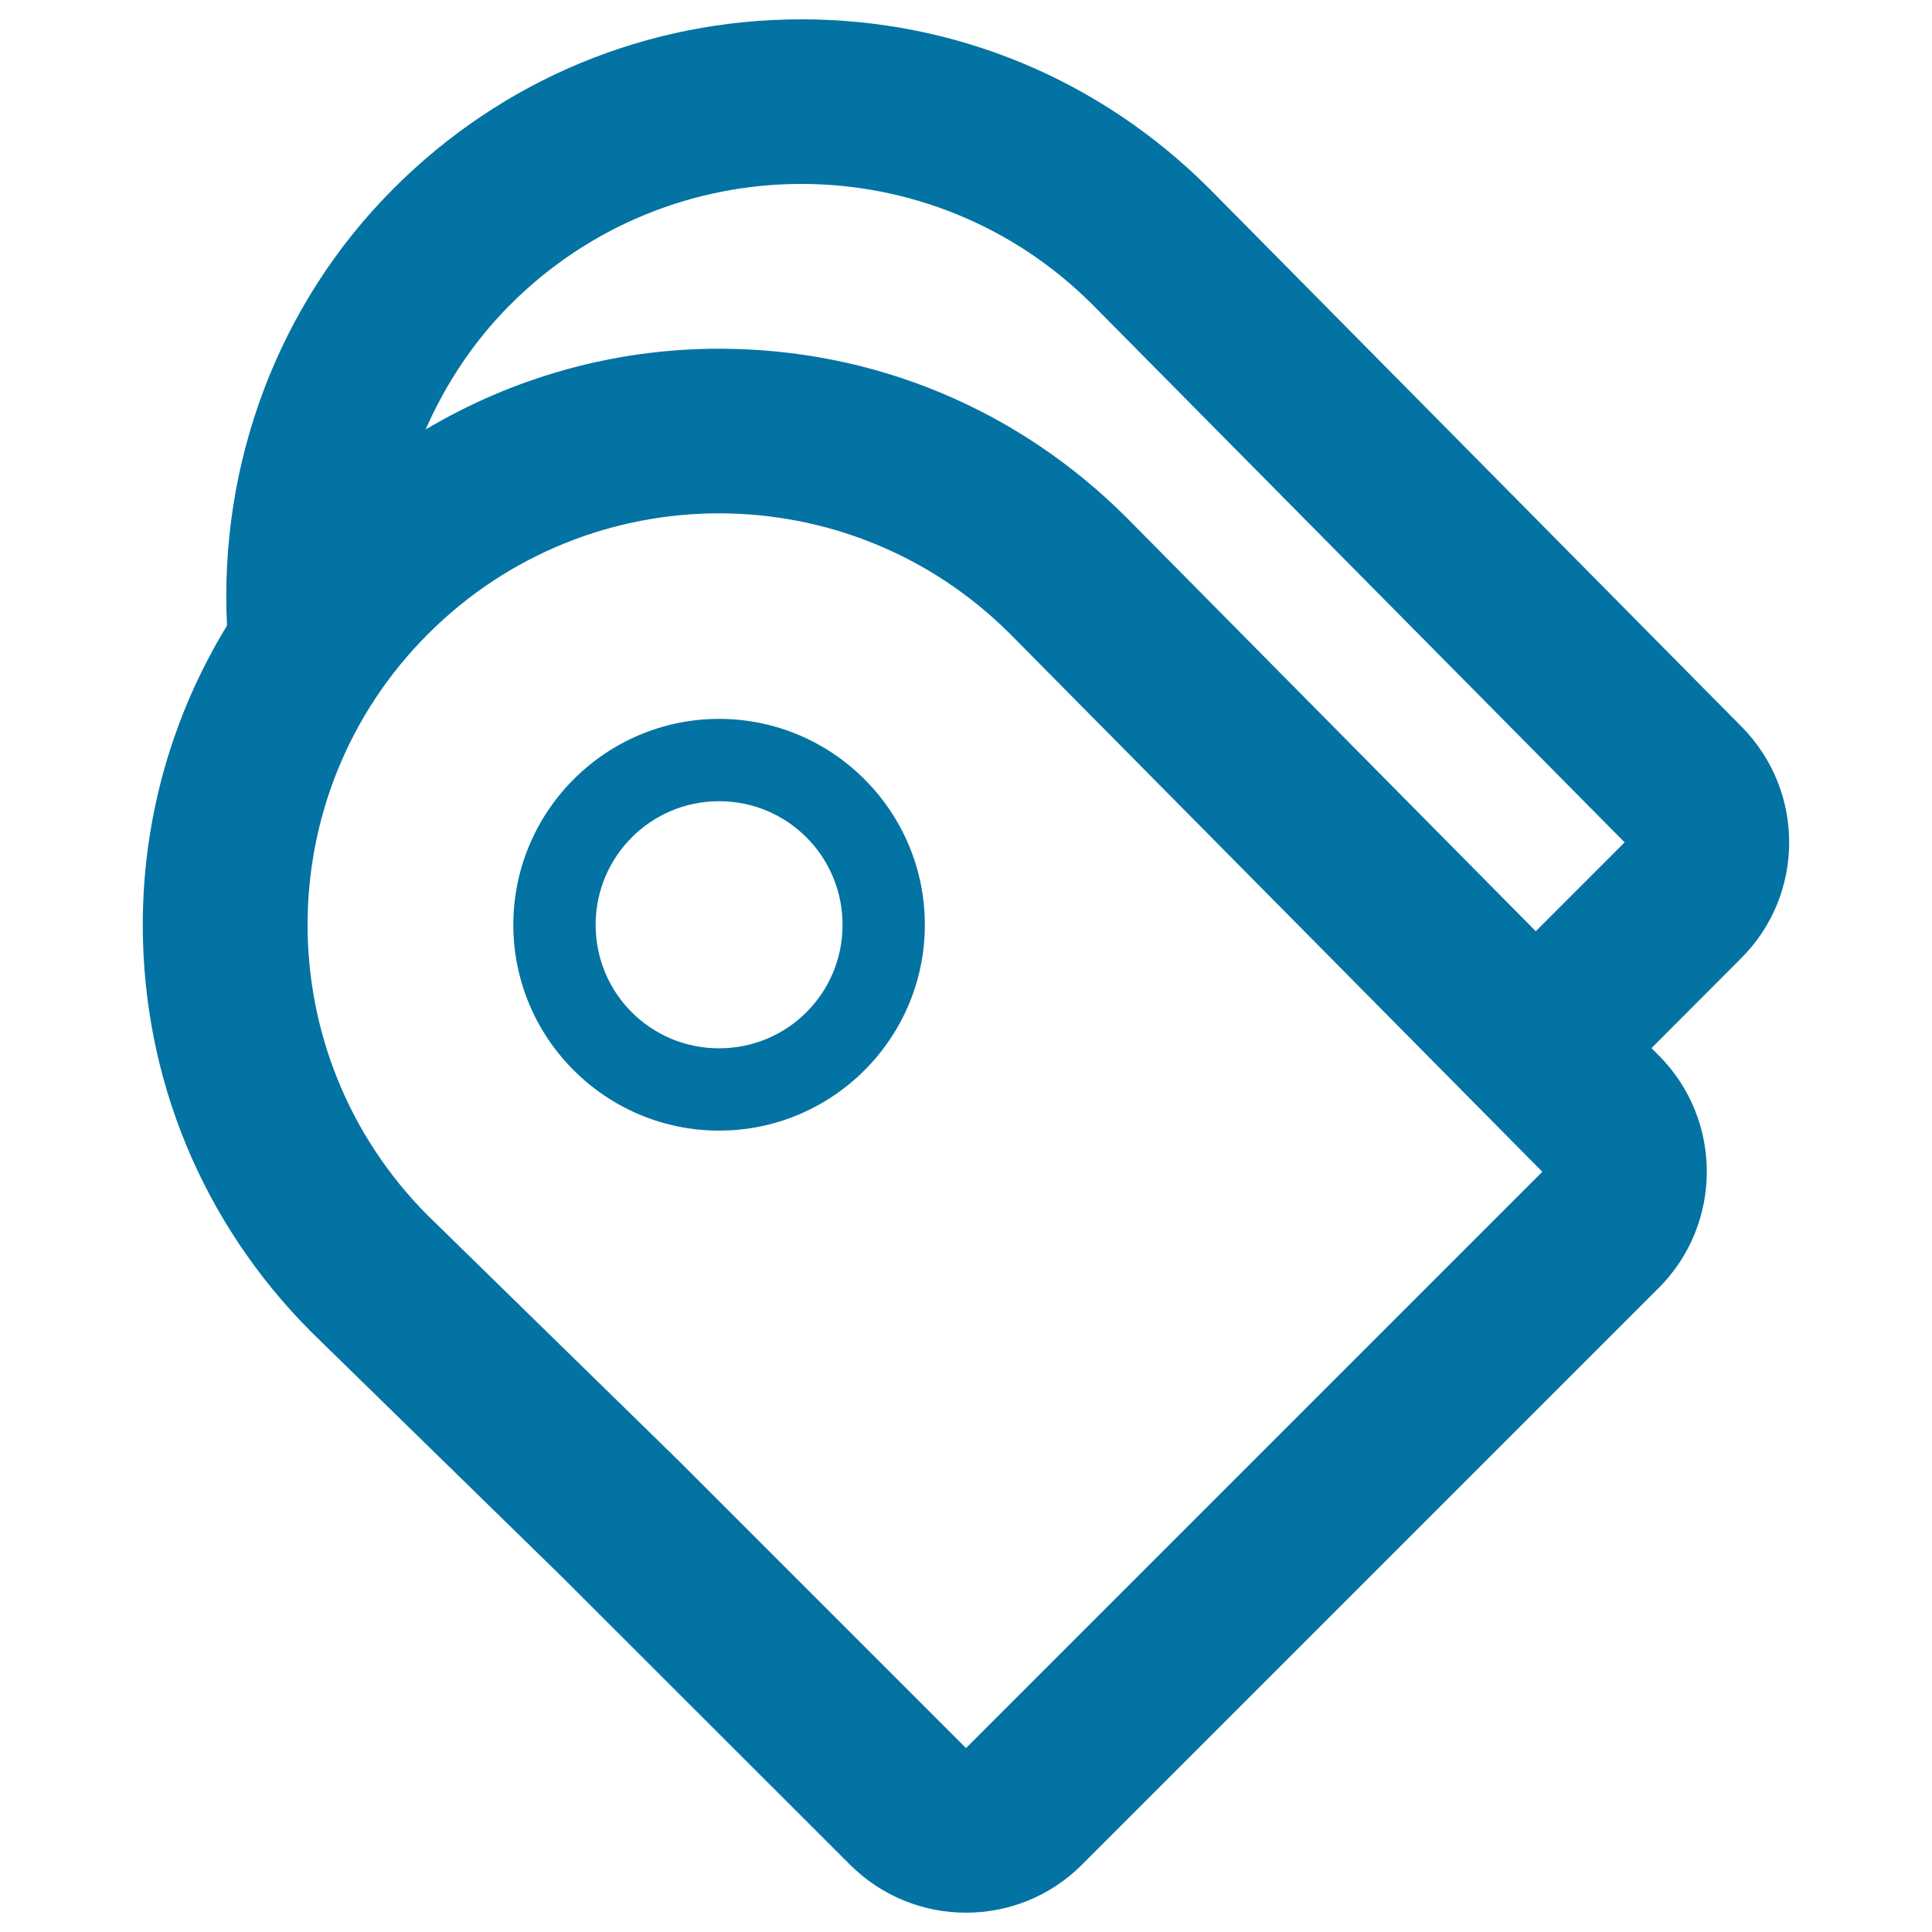 <svg xmlns="http://www.w3.org/2000/svg" viewBox="0 0 1000 1000" style="fill:#0273a2">
<title>Tags SVG icon</title>
<g><g id="Layer_1_33_"><path d="M901.5,376.2L626,97.7C569.4,41.1,494.5,10,414.8,10c-79.7,0-154.6,31.1-210.9,87.4c-60.3,60.2-90.6,143-86.4,226.4C89.3,370,73.9,423.1,73.9,478.7c0,79.7,31.1,154.6,87.4,210.9l130.1,127.1L439.8,965c16.7,16.7,38.4,25,60.2,25c21.8,0,43.6-8.3,60.2-25l298.3-298.3c33.1-33.1,33.3-86.8,0.3-120.2l-4-4l46.2-46.3C934.3,463.2,934.4,409.5,901.5,376.2z M500,904.8l-149-149L221.6,629.3c-83.2-83.2-83.2-218.1,0-301.2c41.6-41.6,96.1-62.4,150.6-62.4c54.5,0,109,20.8,150.6,62.4l275.5,278.4L500,904.8z M583.4,268.2c-56.6-56.7-131.5-87.7-211.2-87.7c-54.4,0-106.4,14.8-151.9,41.8c10.3-23.4,24.7-45.5,43.9-64.7c41.6-41.6,96.1-62.4,150.6-62.4c54.5,0,109,20.8,150.6,62.4l275.5,278.4L794.9,482L583.4,268.2z"/><g><path d="M372.2,414.7c35.4,0,63.9,28.6,63.9,64c0,35.4-28.5,63.9-63.9,63.9s-63.9-28.5-63.9-63.9C308.3,443.4,336.8,414.7,372.2,414.7 M372.2,372.1c-58.7,0-106.5,47.8-106.5,106.6c0,58.7,47.8,106.5,106.5,106.5s106.5-47.8,106.5-106.5C478.7,419.9,430.9,372.1,372.2,372.1z"/></g></g></g>
</svg>